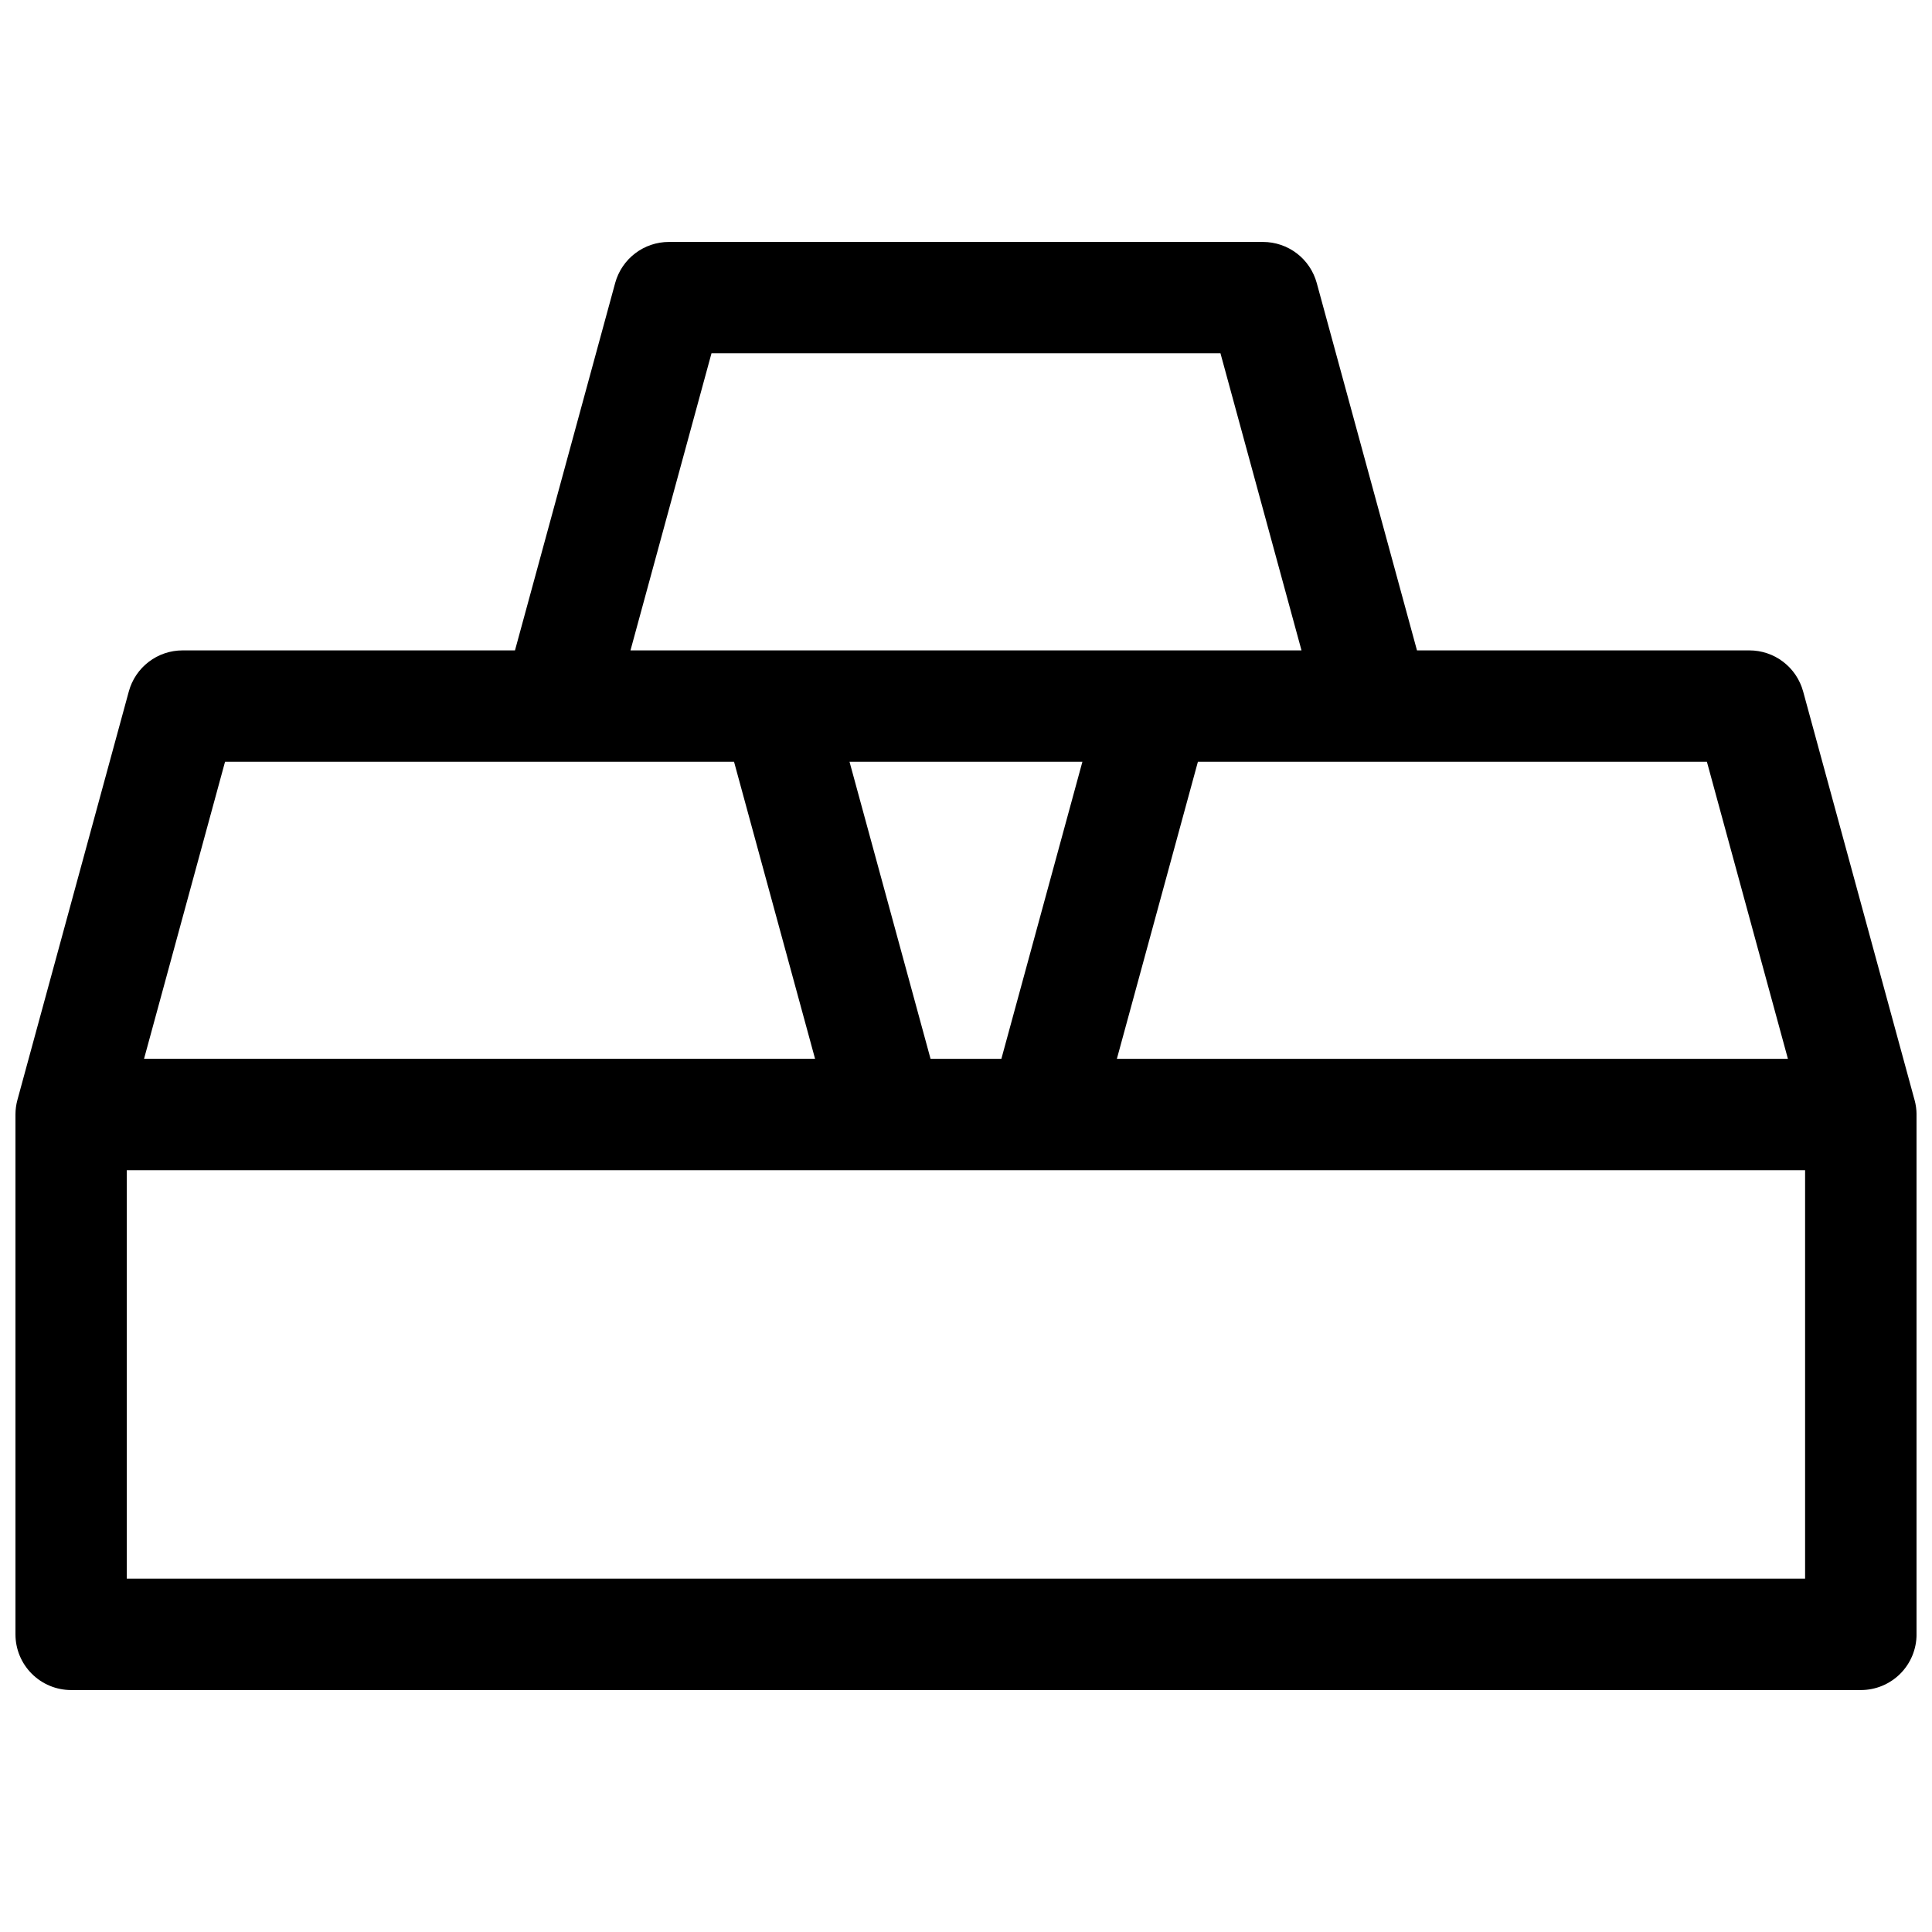 <?xml version="1.0" encoding="UTF-8"?>
<!-- Uploaded to: SVG Repo, www.svgrepo.com, Generator: SVG Repo Mixer Tools -->
<svg width="800px" height="800px" version="1.1" viewBox="144 144 512 512" xmlns="http://www.w3.org/2000/svg">
 <defs>
  <clipPath id="a">
   <path d="m148.09 208h503.81v384h-503.81z"/>
  </clipPath>
 </defs>
 <g clip-path="url(#a)">
  <path d="m651.37 435.48-29.52-108.24v0.004c-0.852-3.125-2.703-5.883-5.273-7.848-2.57-1.965-5.719-3.035-8.953-3.035h-88.109l-26.566-97.367c-0.855-3.121-2.707-5.879-5.277-7.844-2.574-1.961-5.719-3.027-8.953-3.031h-157.44c-3.231-0.004-6.371 1.055-8.945 3.012-2.57 1.953-4.43 4.699-5.293 7.812l-26.566 97.418h-88.098c-3.238 0-6.387 1.062-8.957 3.027-2.574 1.965-4.43 4.723-5.281 7.844l-29.52 108.24c-0.348 1.266-0.523 2.574-0.523 3.887v137.76c0 3.918 1.555 7.672 4.324 10.438 2.766 2.769 6.519 4.324 10.438 4.324h474.29c3.914 0 7.668-1.555 10.438-4.324 2.766-2.766 4.32-6.519 4.32-10.438v-137.76c-0.004-1.312-0.184-2.613-0.531-3.879zm-33.555-10.883h-177.83l21.473-78.719h134.89zm-227.21 0-21.473-78.719h61.715l-21.473 78.719zm-58.055-186.96h134.89l21.473 78.719-177.83 0.004zm-128.91 108.24h134.89l21.473 78.719h-177.83zm418.73 216.48h-444.77v-108.24h444.77z"/>
 </g>
</svg>
